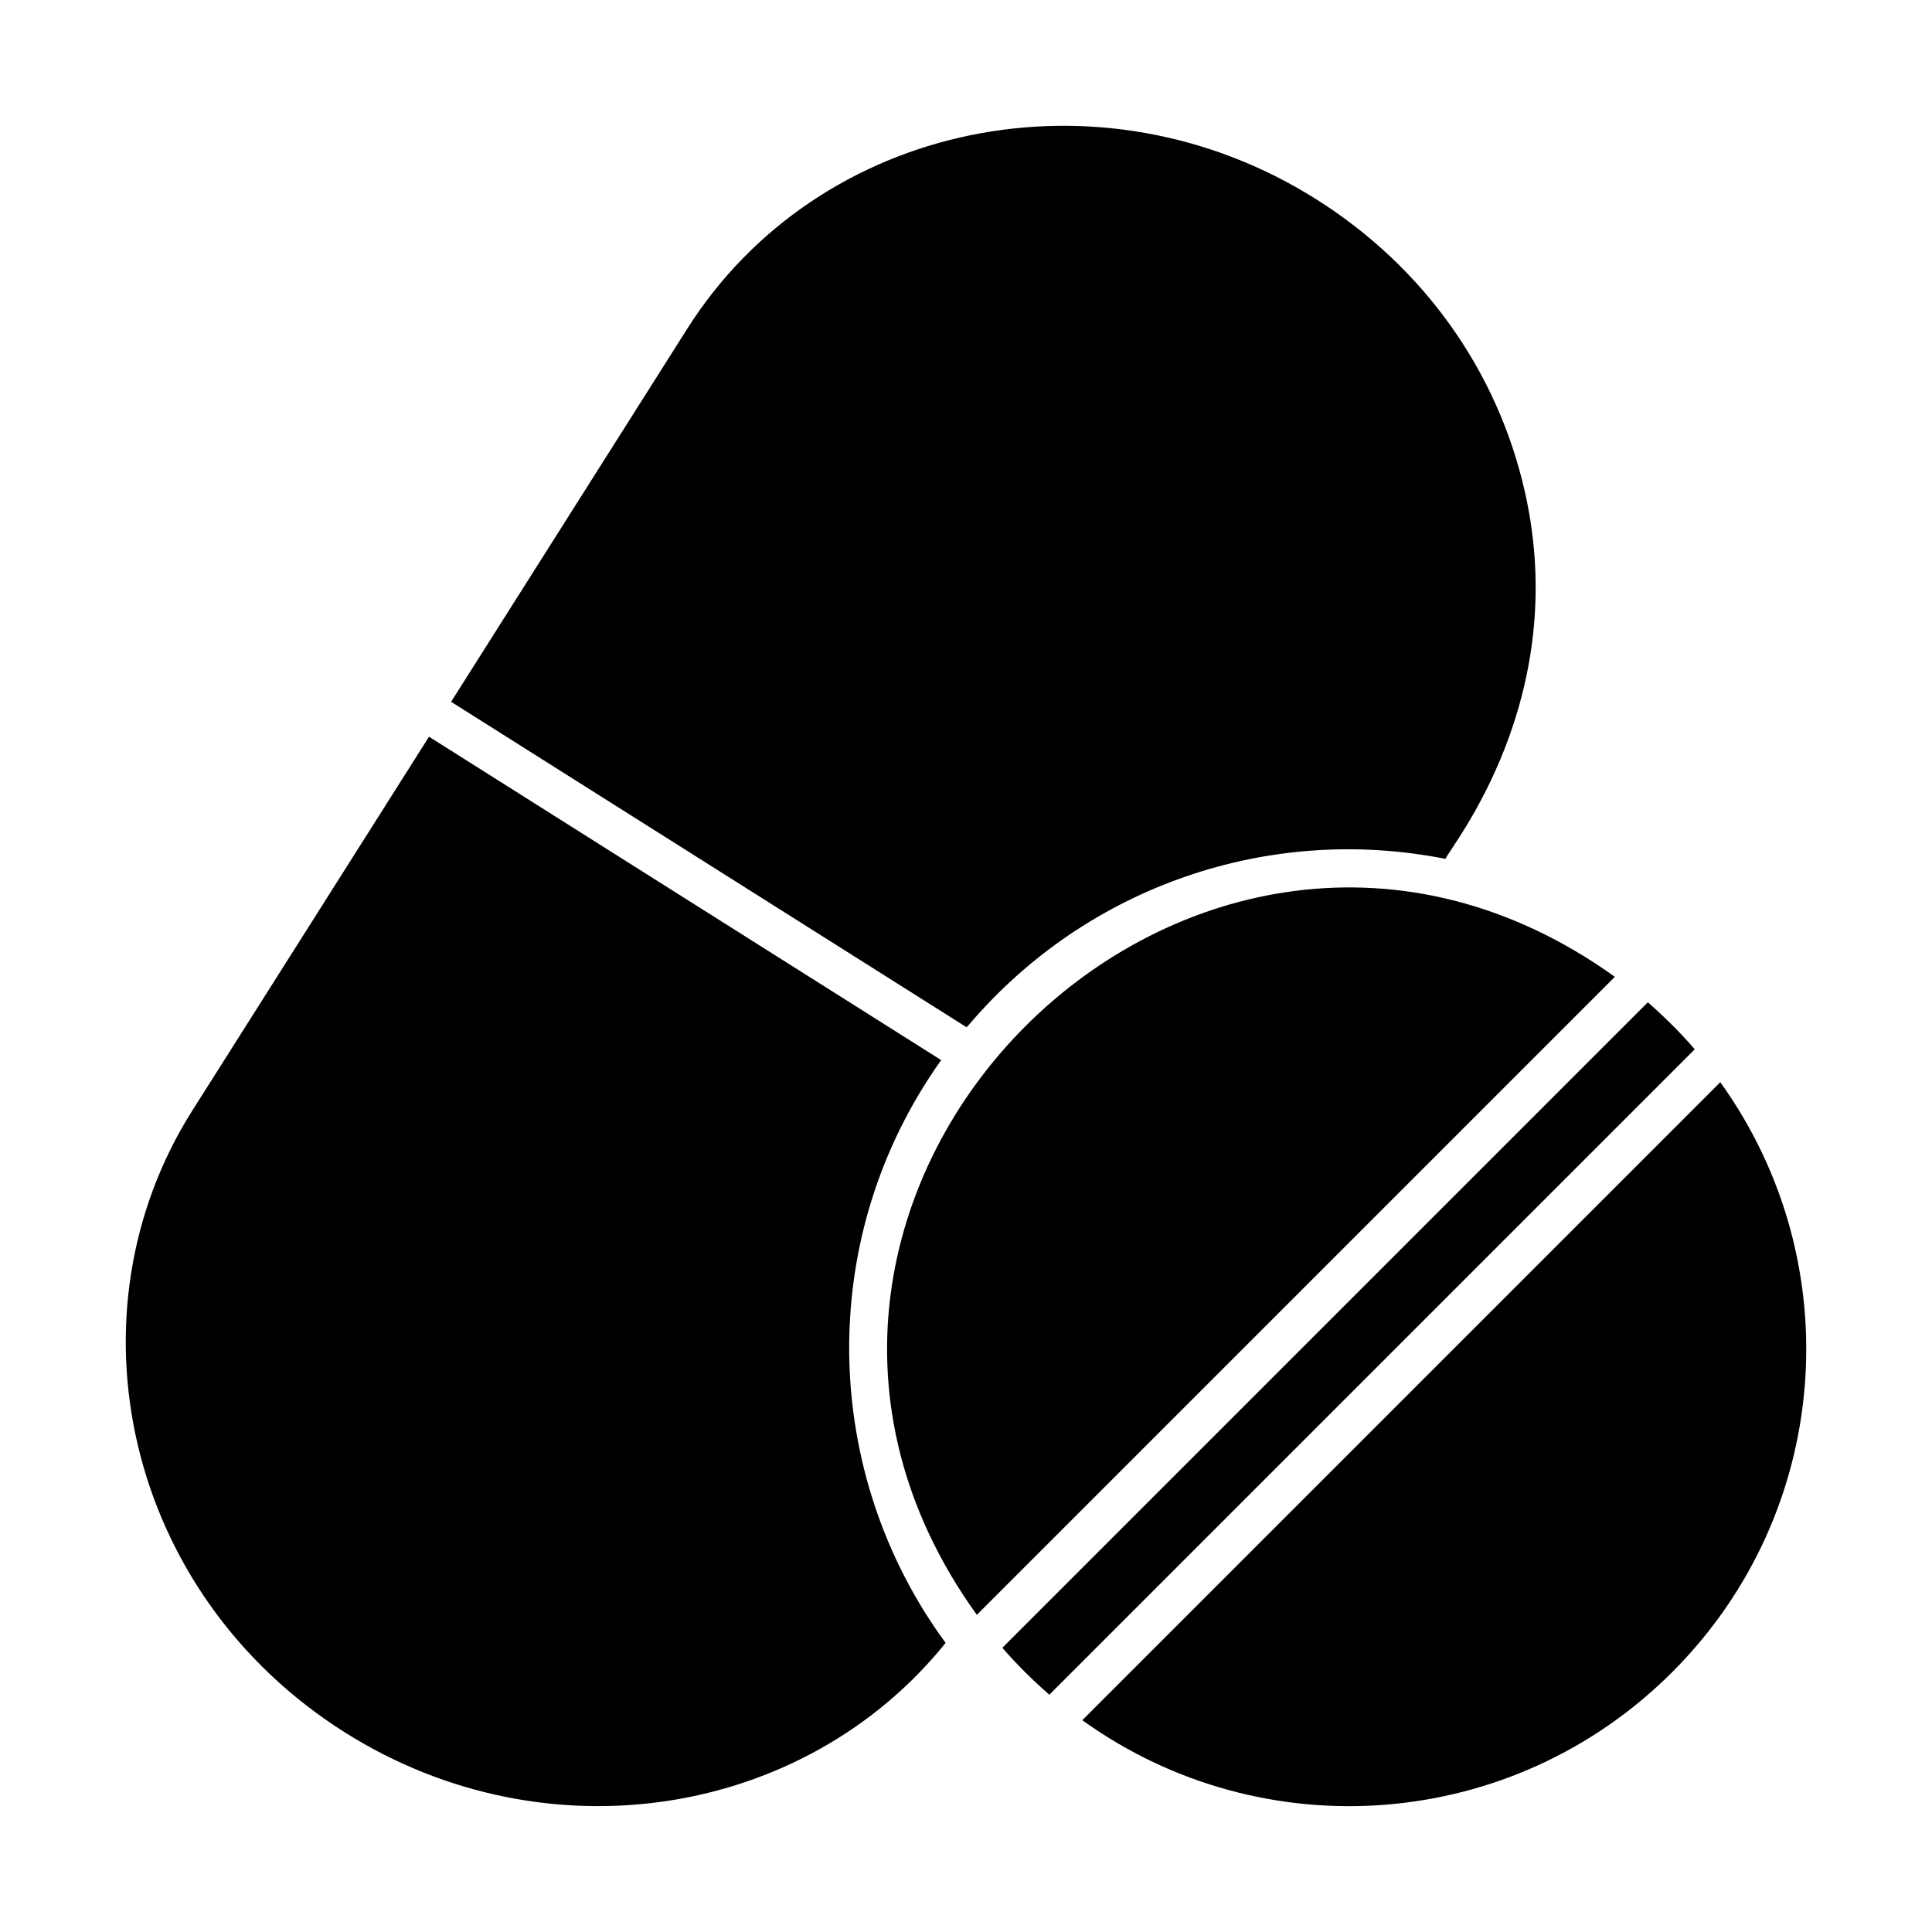 <?xml version="1.0" encoding="UTF-8"?>
<!-- Uploaded to: SVG Repo, www.svgrepo.com, Generator: SVG Repo Mixer Tools -->
<svg fill="#000000" width="800px" height="800px" version="1.1" viewBox="144 144 512 512" xmlns="http://www.w3.org/2000/svg">
 <path d="m326.11 231.15c34.762-54.957 109.54-70.359 166.68-34.363 28.414 17.906 48.059 45.441 55.316 77.539 12.438 55.031-19.648 93.941-21.043 97.281-46.809-9.277-94.871 7.223-126.12 43.766-0.25 0.289-0.543 0.566-0.789 0.859l-136.61-86.25zm-90.57 372.05c-58.602-36.914-74.551-111.23-40.566-164.9l62.719-99.062 135.73 85.699c-33.609 47.188-31.77 109.58 1.176 154.45-37.328 46.355-105.79 57.301-159.06 23.809zm167.33-31.25c-79.898-111.02 58.023-248.75 169.09-169.08zm6.773 8.719 171.05-171.05c3.883 3.391 8.16 7.508 12.434 12.453l-171.04 171.04c-4.461-3.859-8.754-8.152-12.453-12.434zm177.47 6.492v0.004c-42.227 42.215-108.34 47.164-156.3 12.707l169.08-169.08c34.477 48 29.504 114.16-12.777 156.37z"/>
</svg>